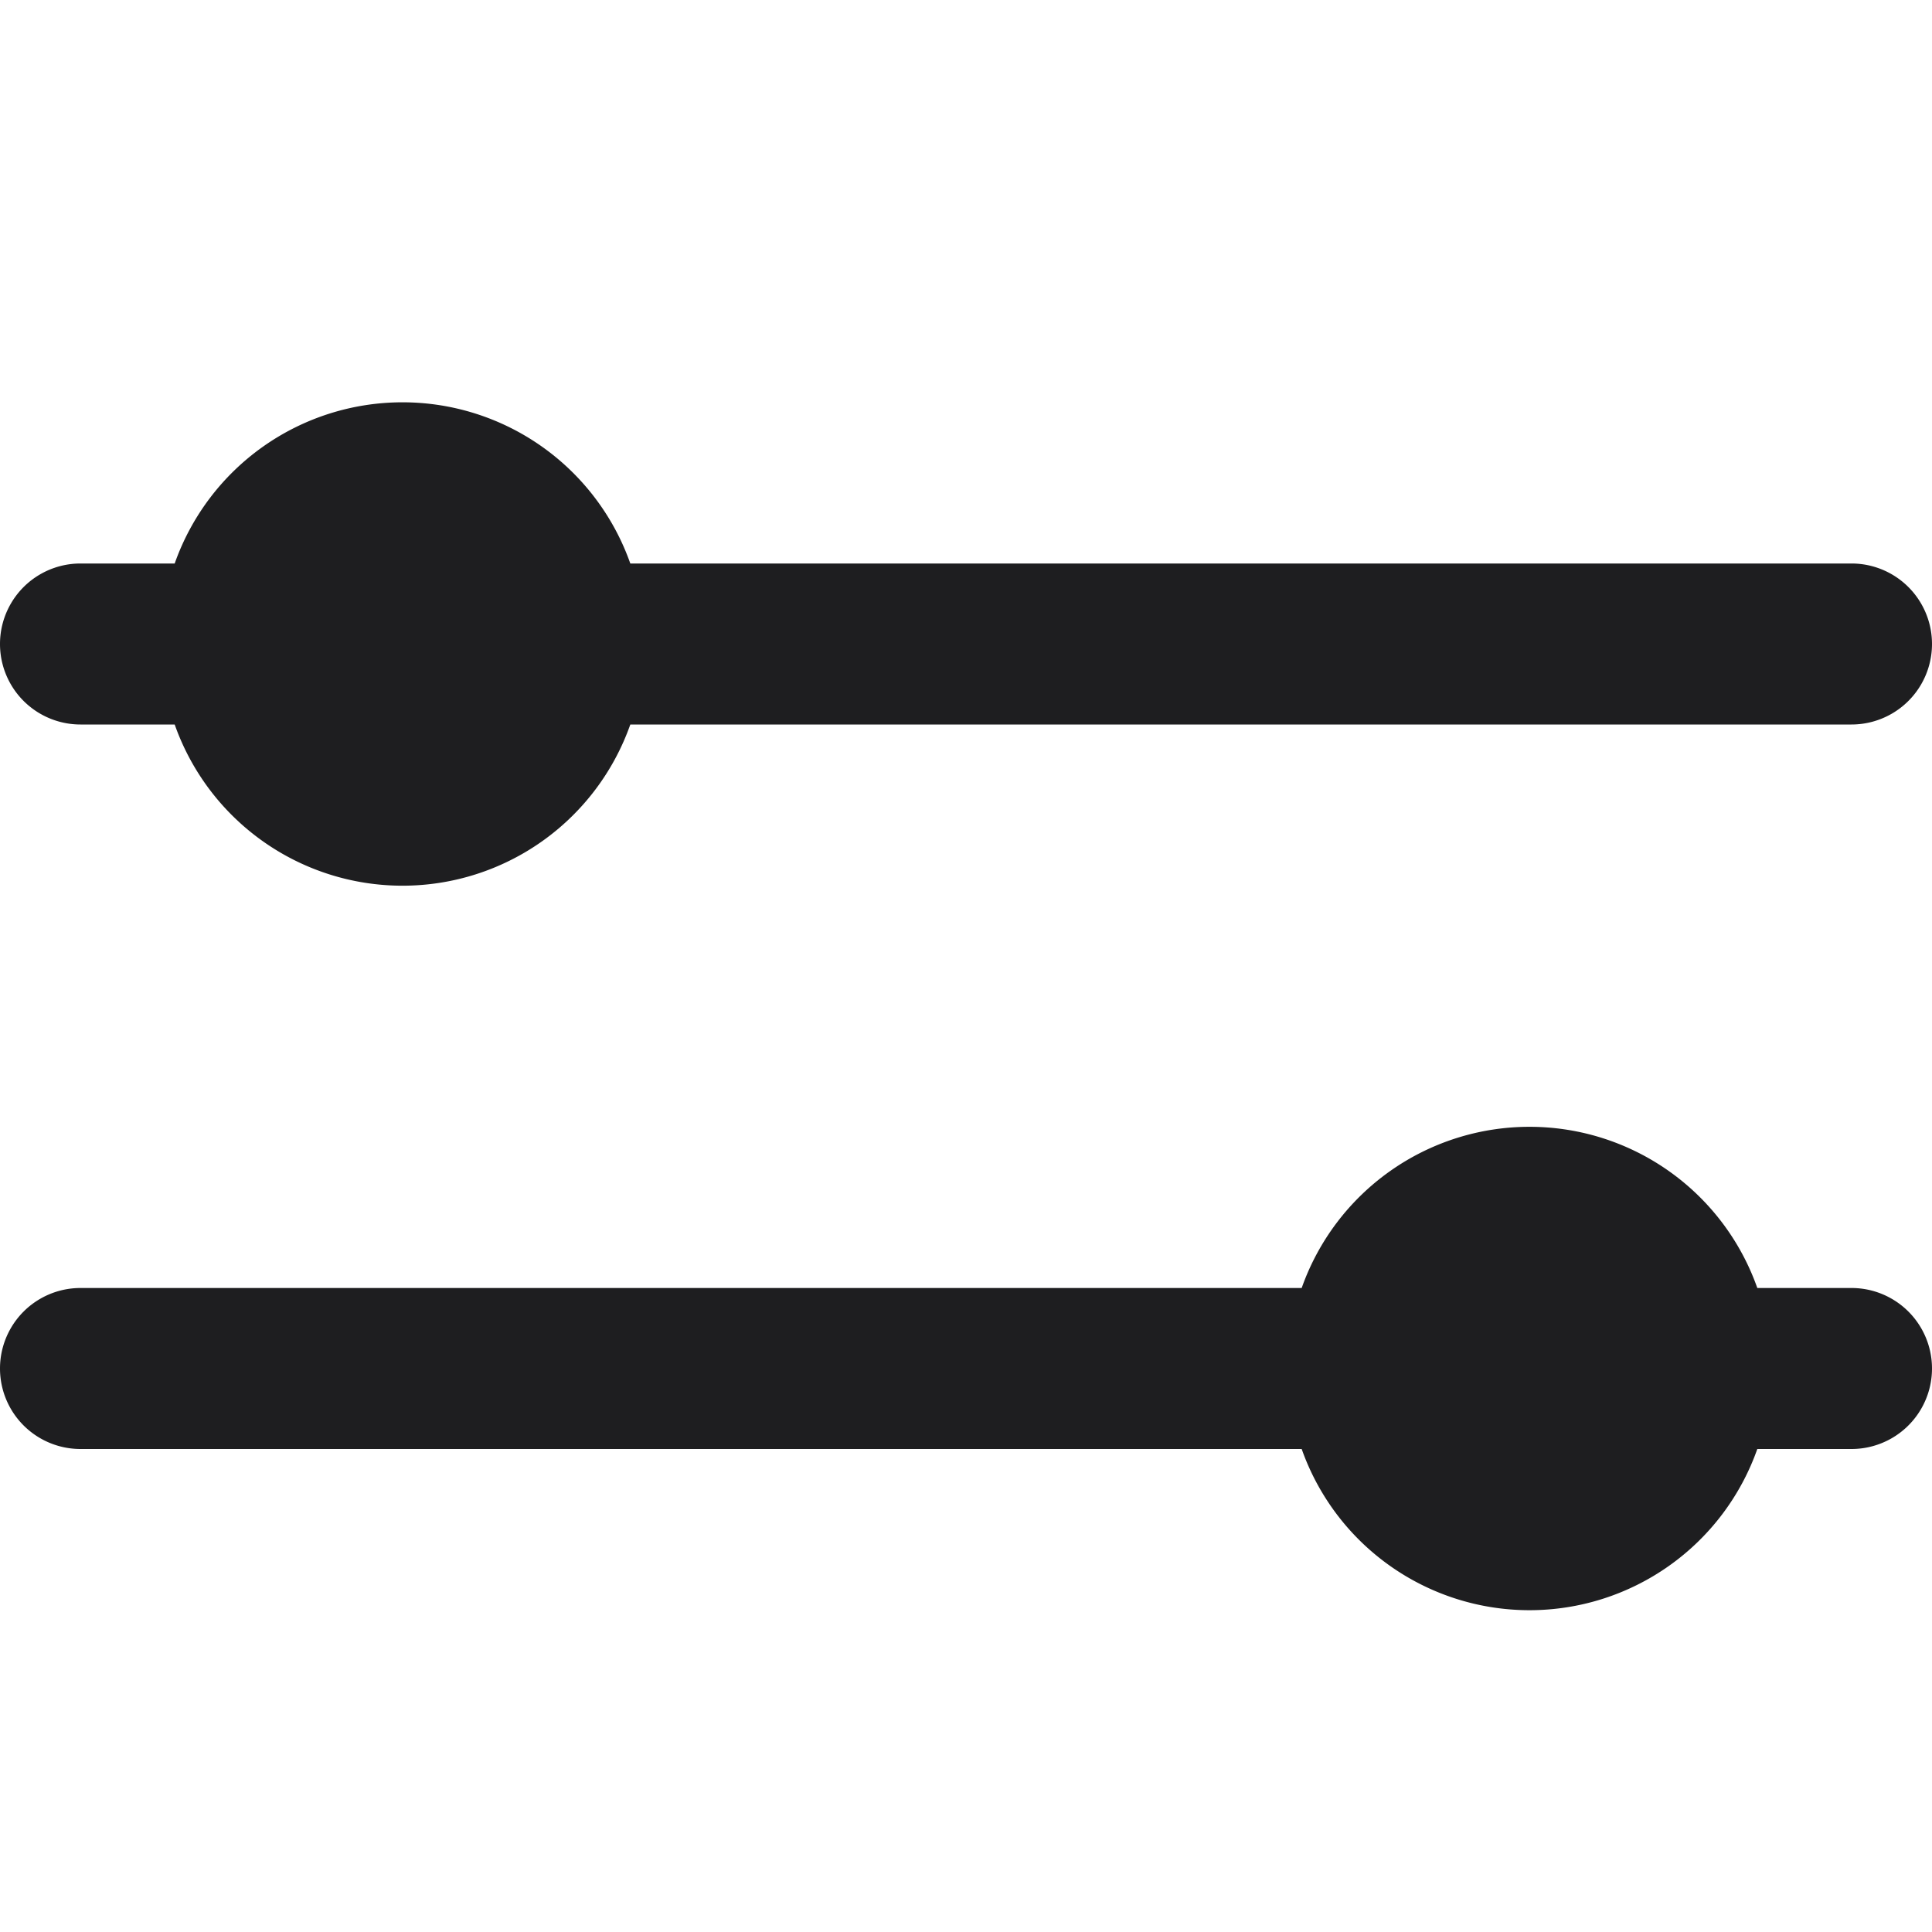 <svg xmlns="http://www.w3.org/2000/svg" width="24" height="24" viewBox="0 0 24 24">
    <path fill="#1E1E20" fill-rule="nonzero" d="M16.17 16a3.001 3.001 0 0 1 5.66 0H23a1 1 0 0 1 0 2h-1.17a3.001 3.001 0 0 1-5.66 0H1a1 1 0 0 1 0-2h15.17zm-14-9a3.001 3.001 0 0 1 5.66 0H23a1 1 0 0 1 0 2H7.83a3.001 3.001 0 0 1-5.66 0H1a1 1 0 1 1 0-2h1.17z"/>
</svg>
